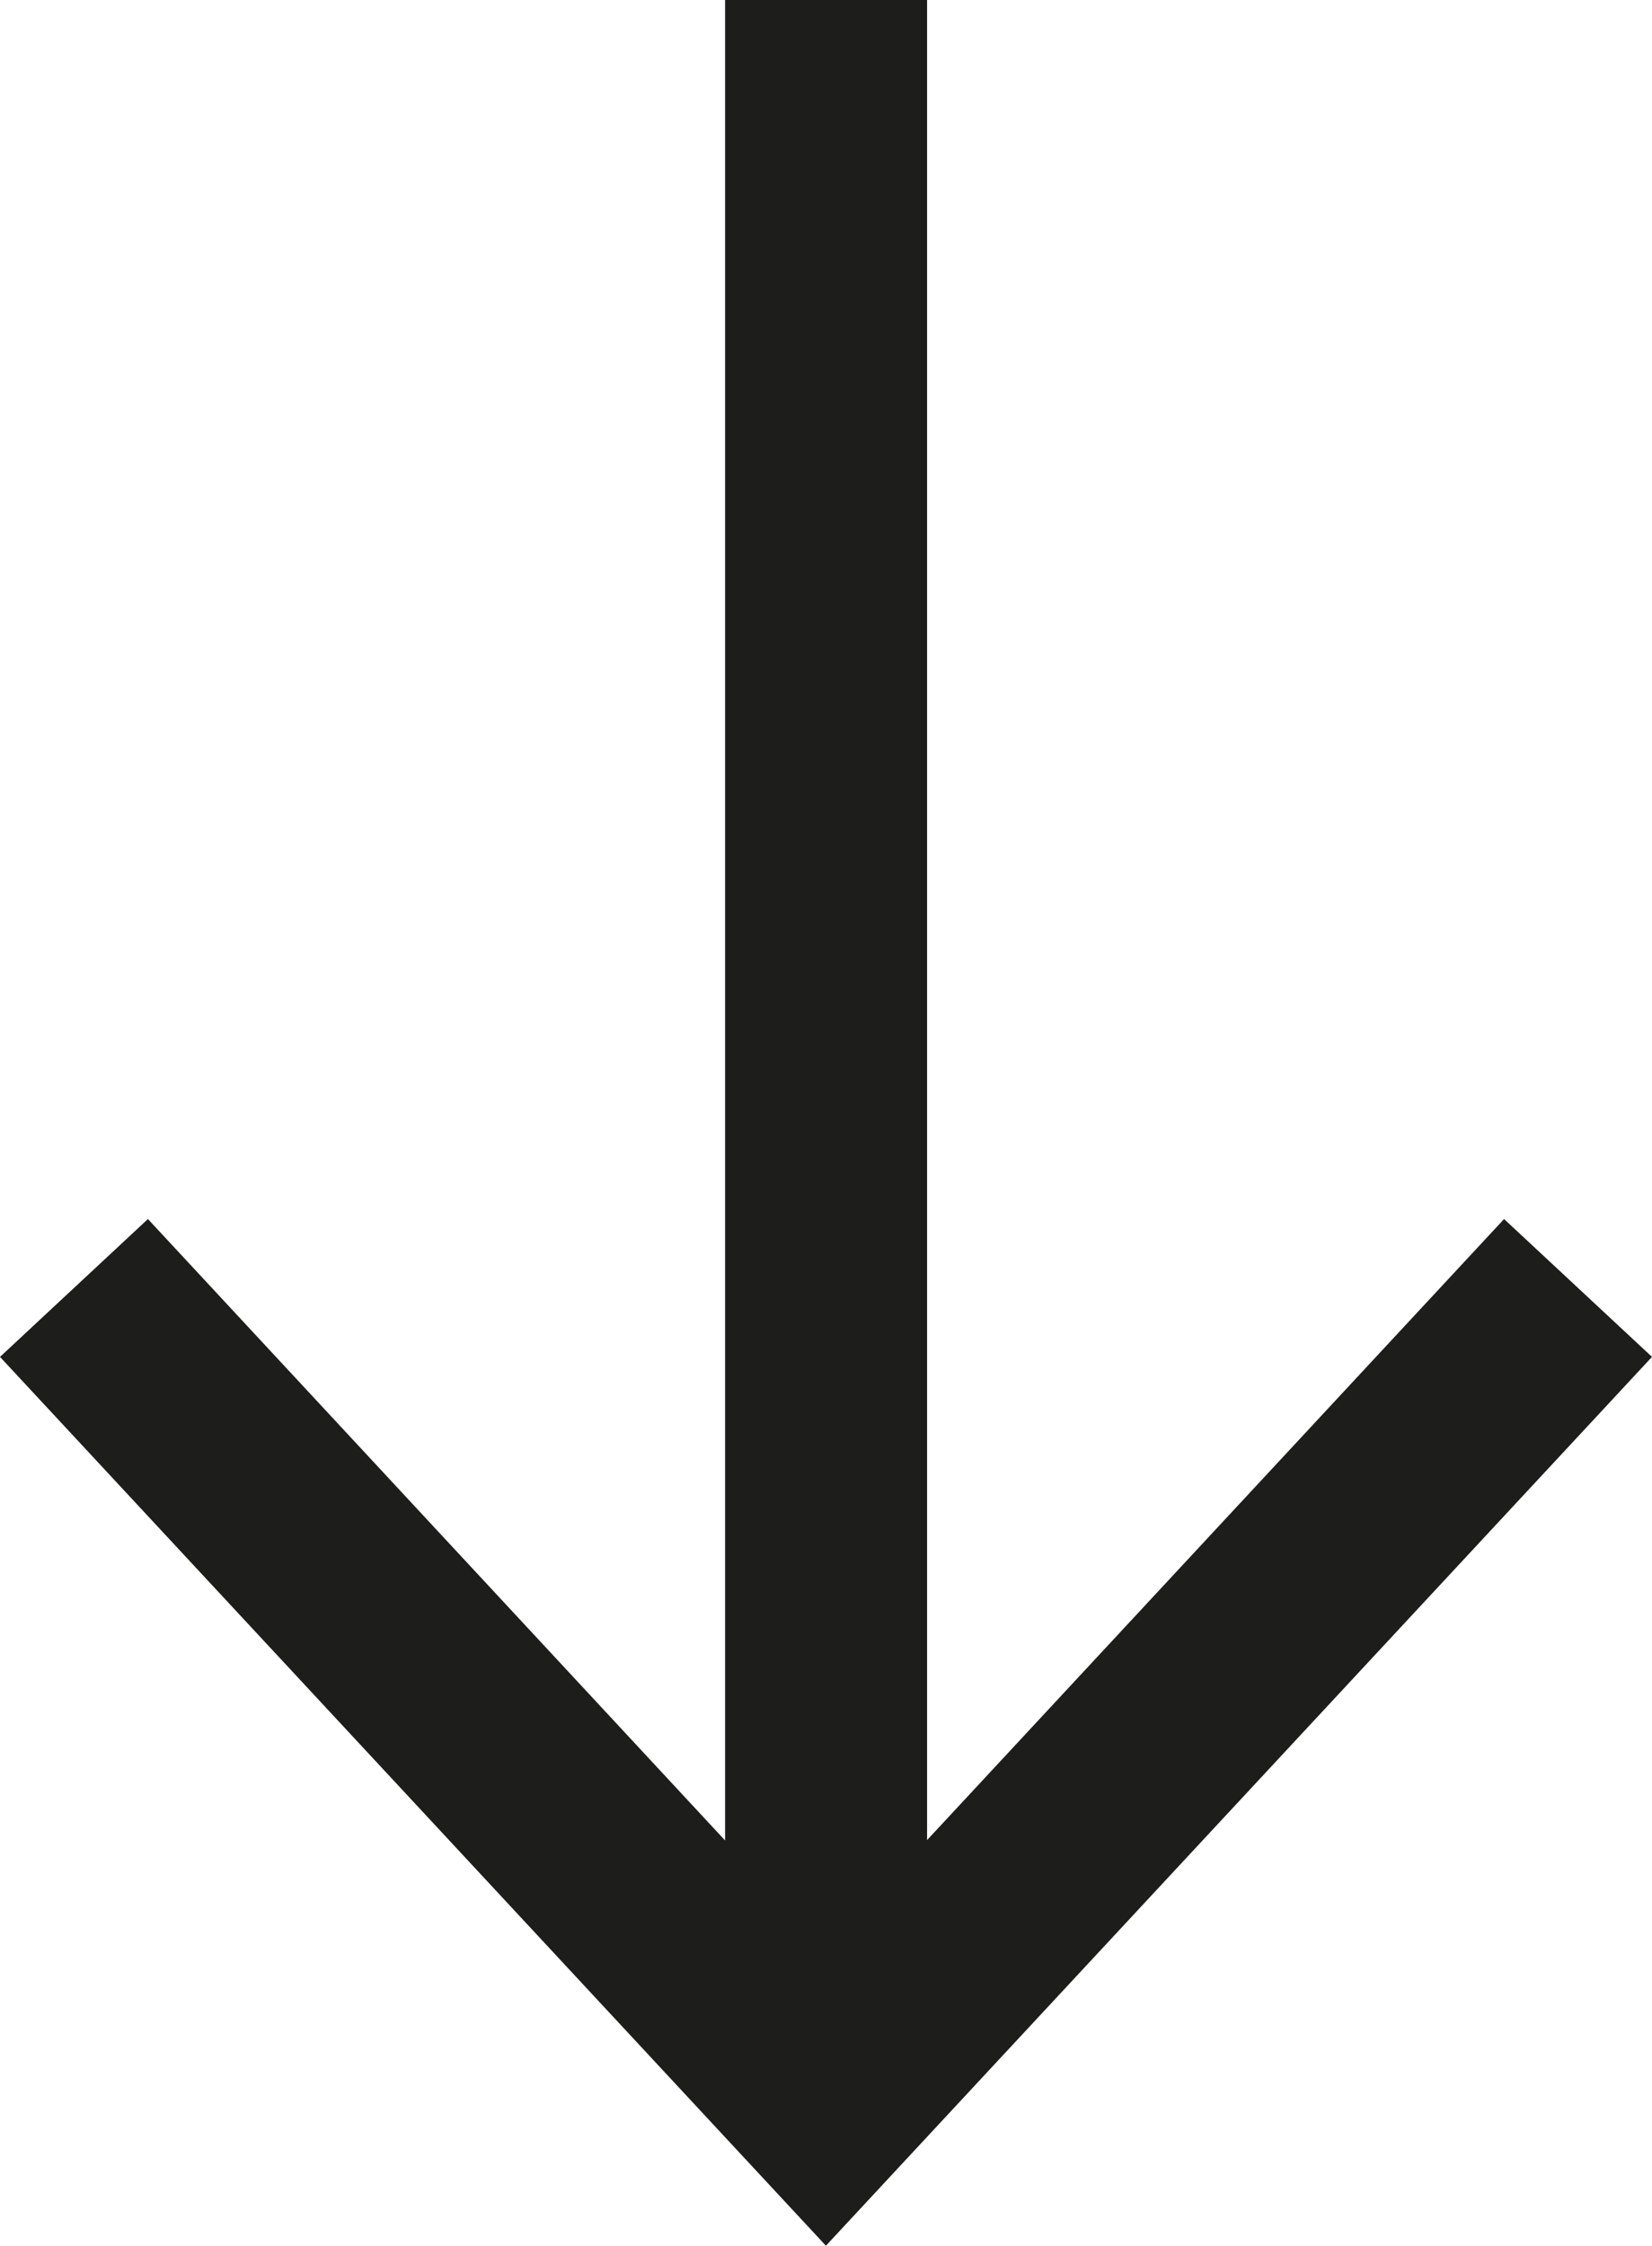 <!-- Generator: Adobe Illustrator 23.0.3, SVG Export Plug-In  -->
<svg version="1.1" xmlns="http://www.w3.org/2000/svg" xmlns:xlink="http://www.w3.org/1999/xlink" x="0px" y="0px"
	 width="81.787px" height="111.119px" viewBox="0 0 81.787 111.119" style="enable-background:new 0 0 81.787 111.119;"
	 xml:space="preserve">
<style type="text/css">
	.st0{fill:#1D1D1B;}
</style>
<defs>
</defs>
<polygon class="st0" points="81.787,67.139 74.463,60.318 45.898,91.047 45.898,0 35.898,0 35.898,91.066 7.324,60.318 0,67.139 
	40.889,111.119 "/>
</svg>